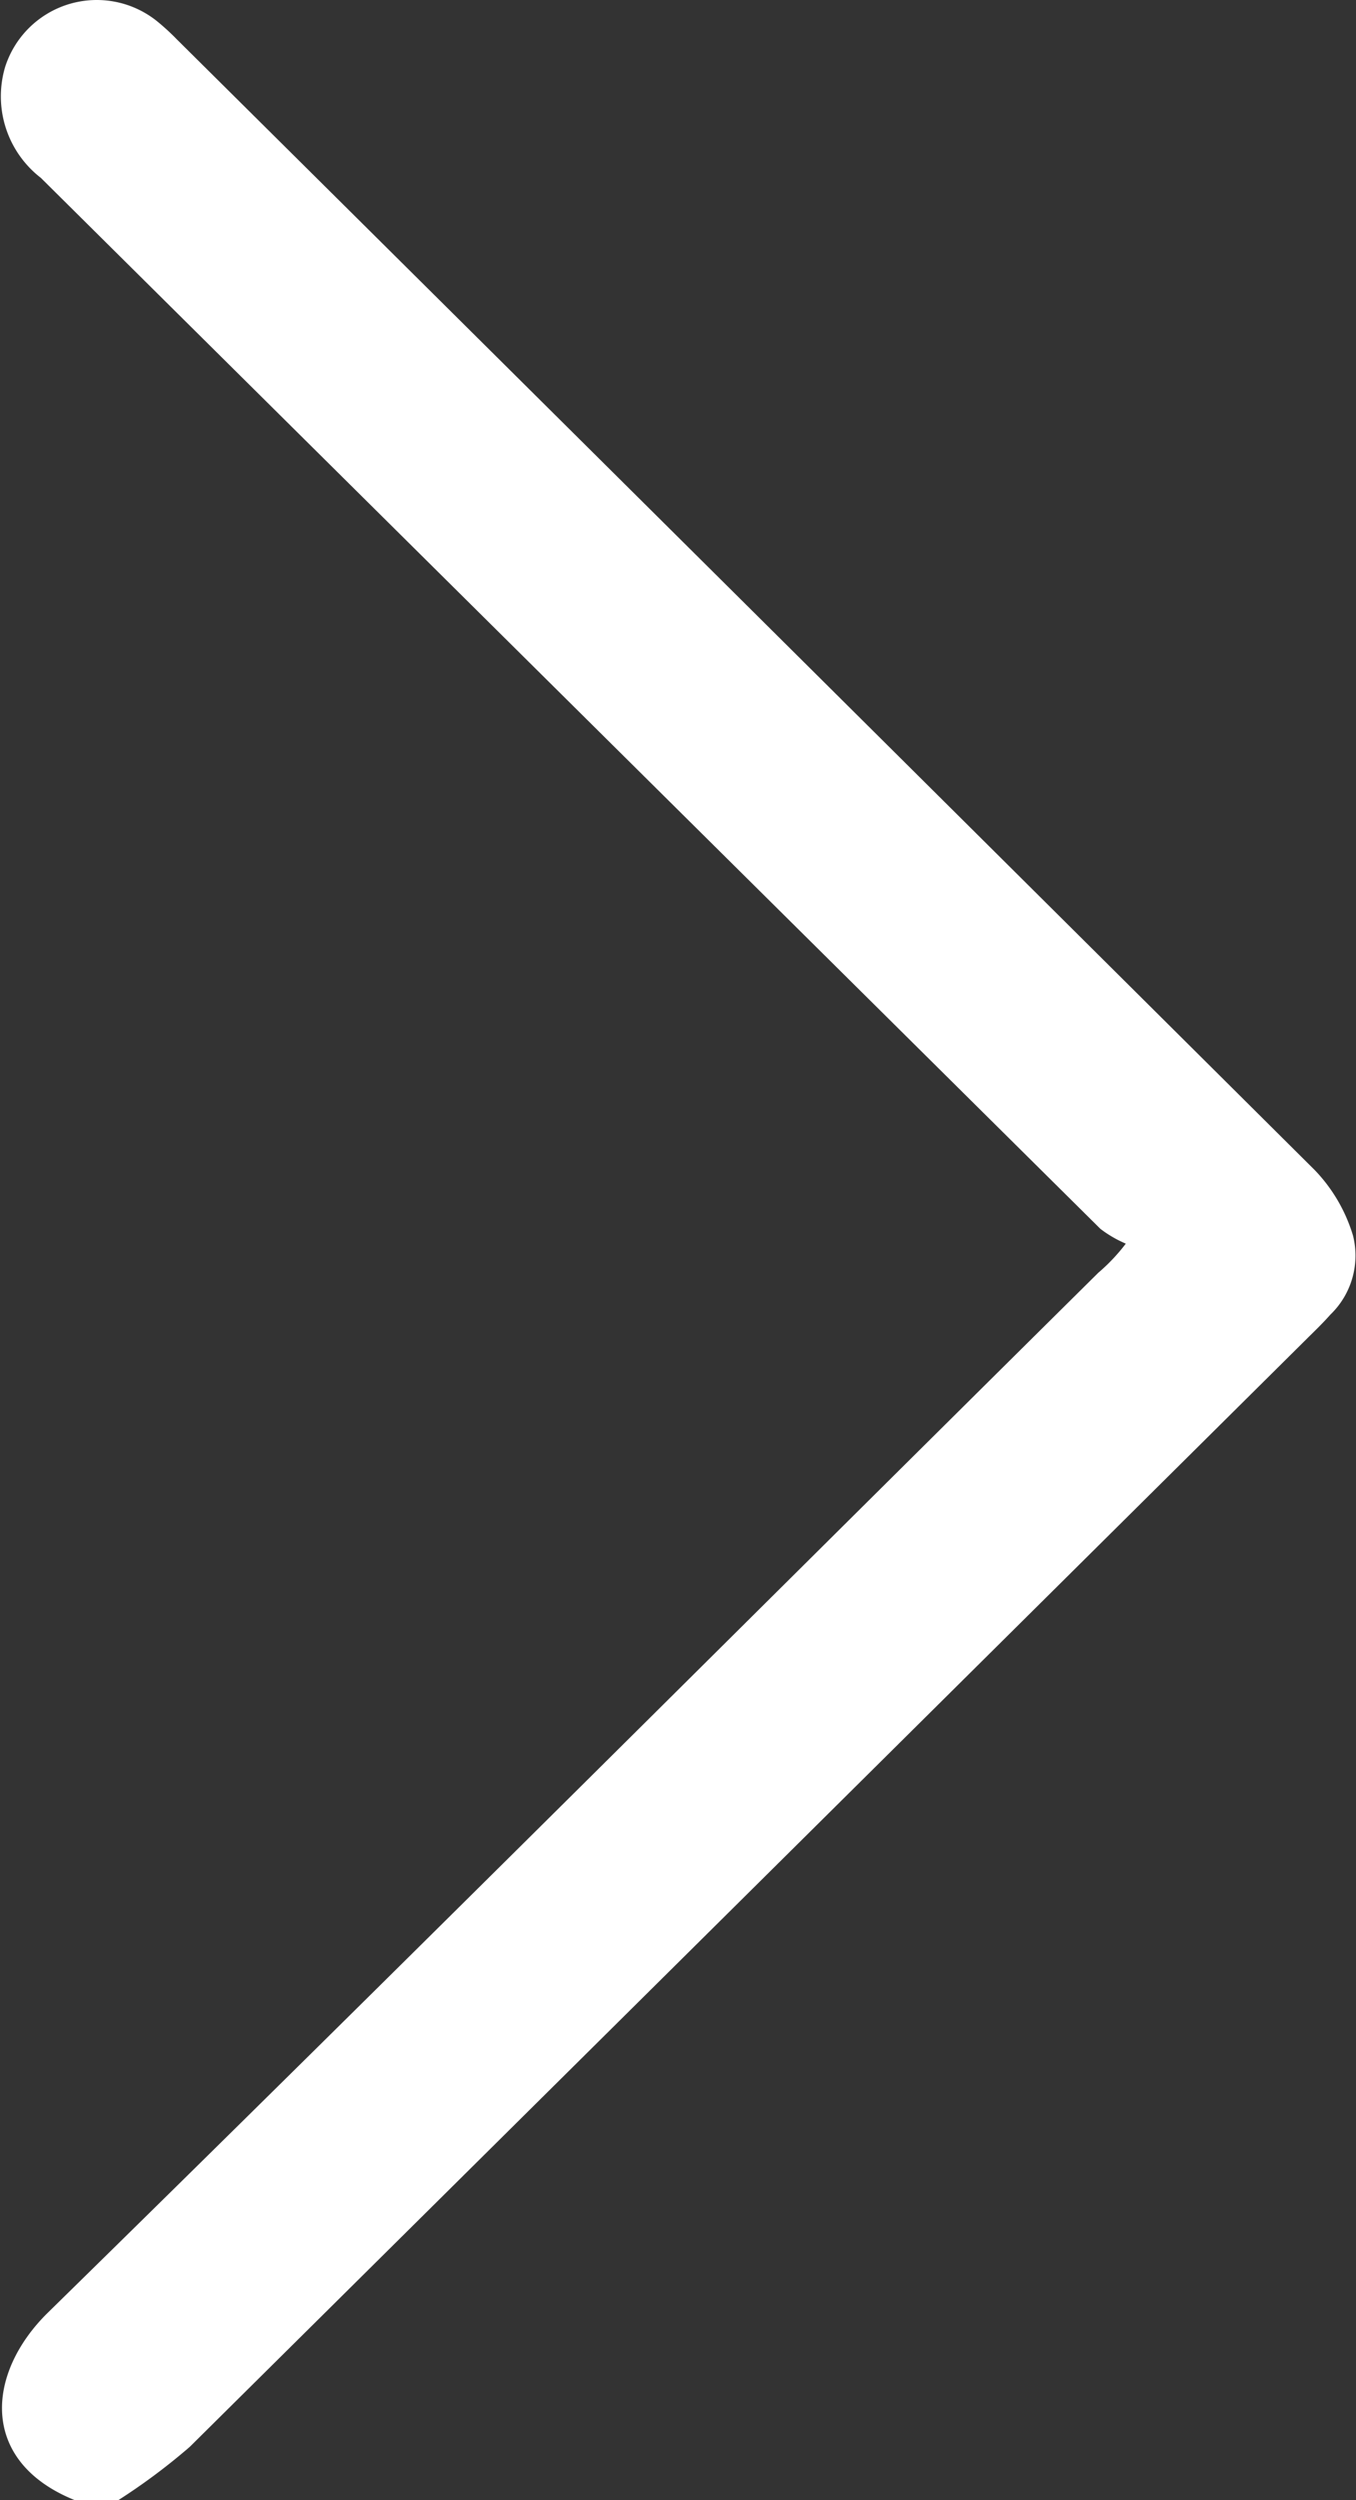 <svg id="Composant_7_7" data-name="Composant 7 – 7" xmlns="http://www.w3.org/2000/svg" xmlns:xlink="http://www.w3.org/1999/xlink" width="11.104" height="20.458" viewBox="0 0 11.104 20.458">
  <rect x="0" y="0" width="11.104" height="20.458" fill="#333333" stroke="none"/>
  <defs>
    <clipPath id="clip-path">
      <rect id="Rectangle_38" data-name="Rectangle 38" width="11.104" height="20.458" fill="#fff"/>
    </clipPath>
  </defs>
  <g id="Groupe_47" data-name="Groupe 47" clip-path="url(#clip-path)">
    <path id="Tracé_83" data-name="Tracé 83" d="M.609,20.458c-.781-.317-.723-1.038-.215-1.535,2.88-2.821,5.733-5.67,8.6-8.508a1.525,1.525,0,0,0,.225-.238.957.957,0,0,1-.208-.121q-4.339-4.3-8.676-8.6A.843.843,0,0,1,.043.545.788.788,0,0,1,1.284.172,1.9,1.9,0,0,1,1.446.32q4.663,4.625,9.321,9.256a1.321,1.321,0,0,1,.313.537.671.671,0,0,1-.186.645c-.053.06-.11.116-.167.172q-4.585,4.548-9.173,9.093a5.069,5.069,0,0,1-.583.435Z" transform="translate(0 0)" fill="#fff"/>
  </g>
</svg>
